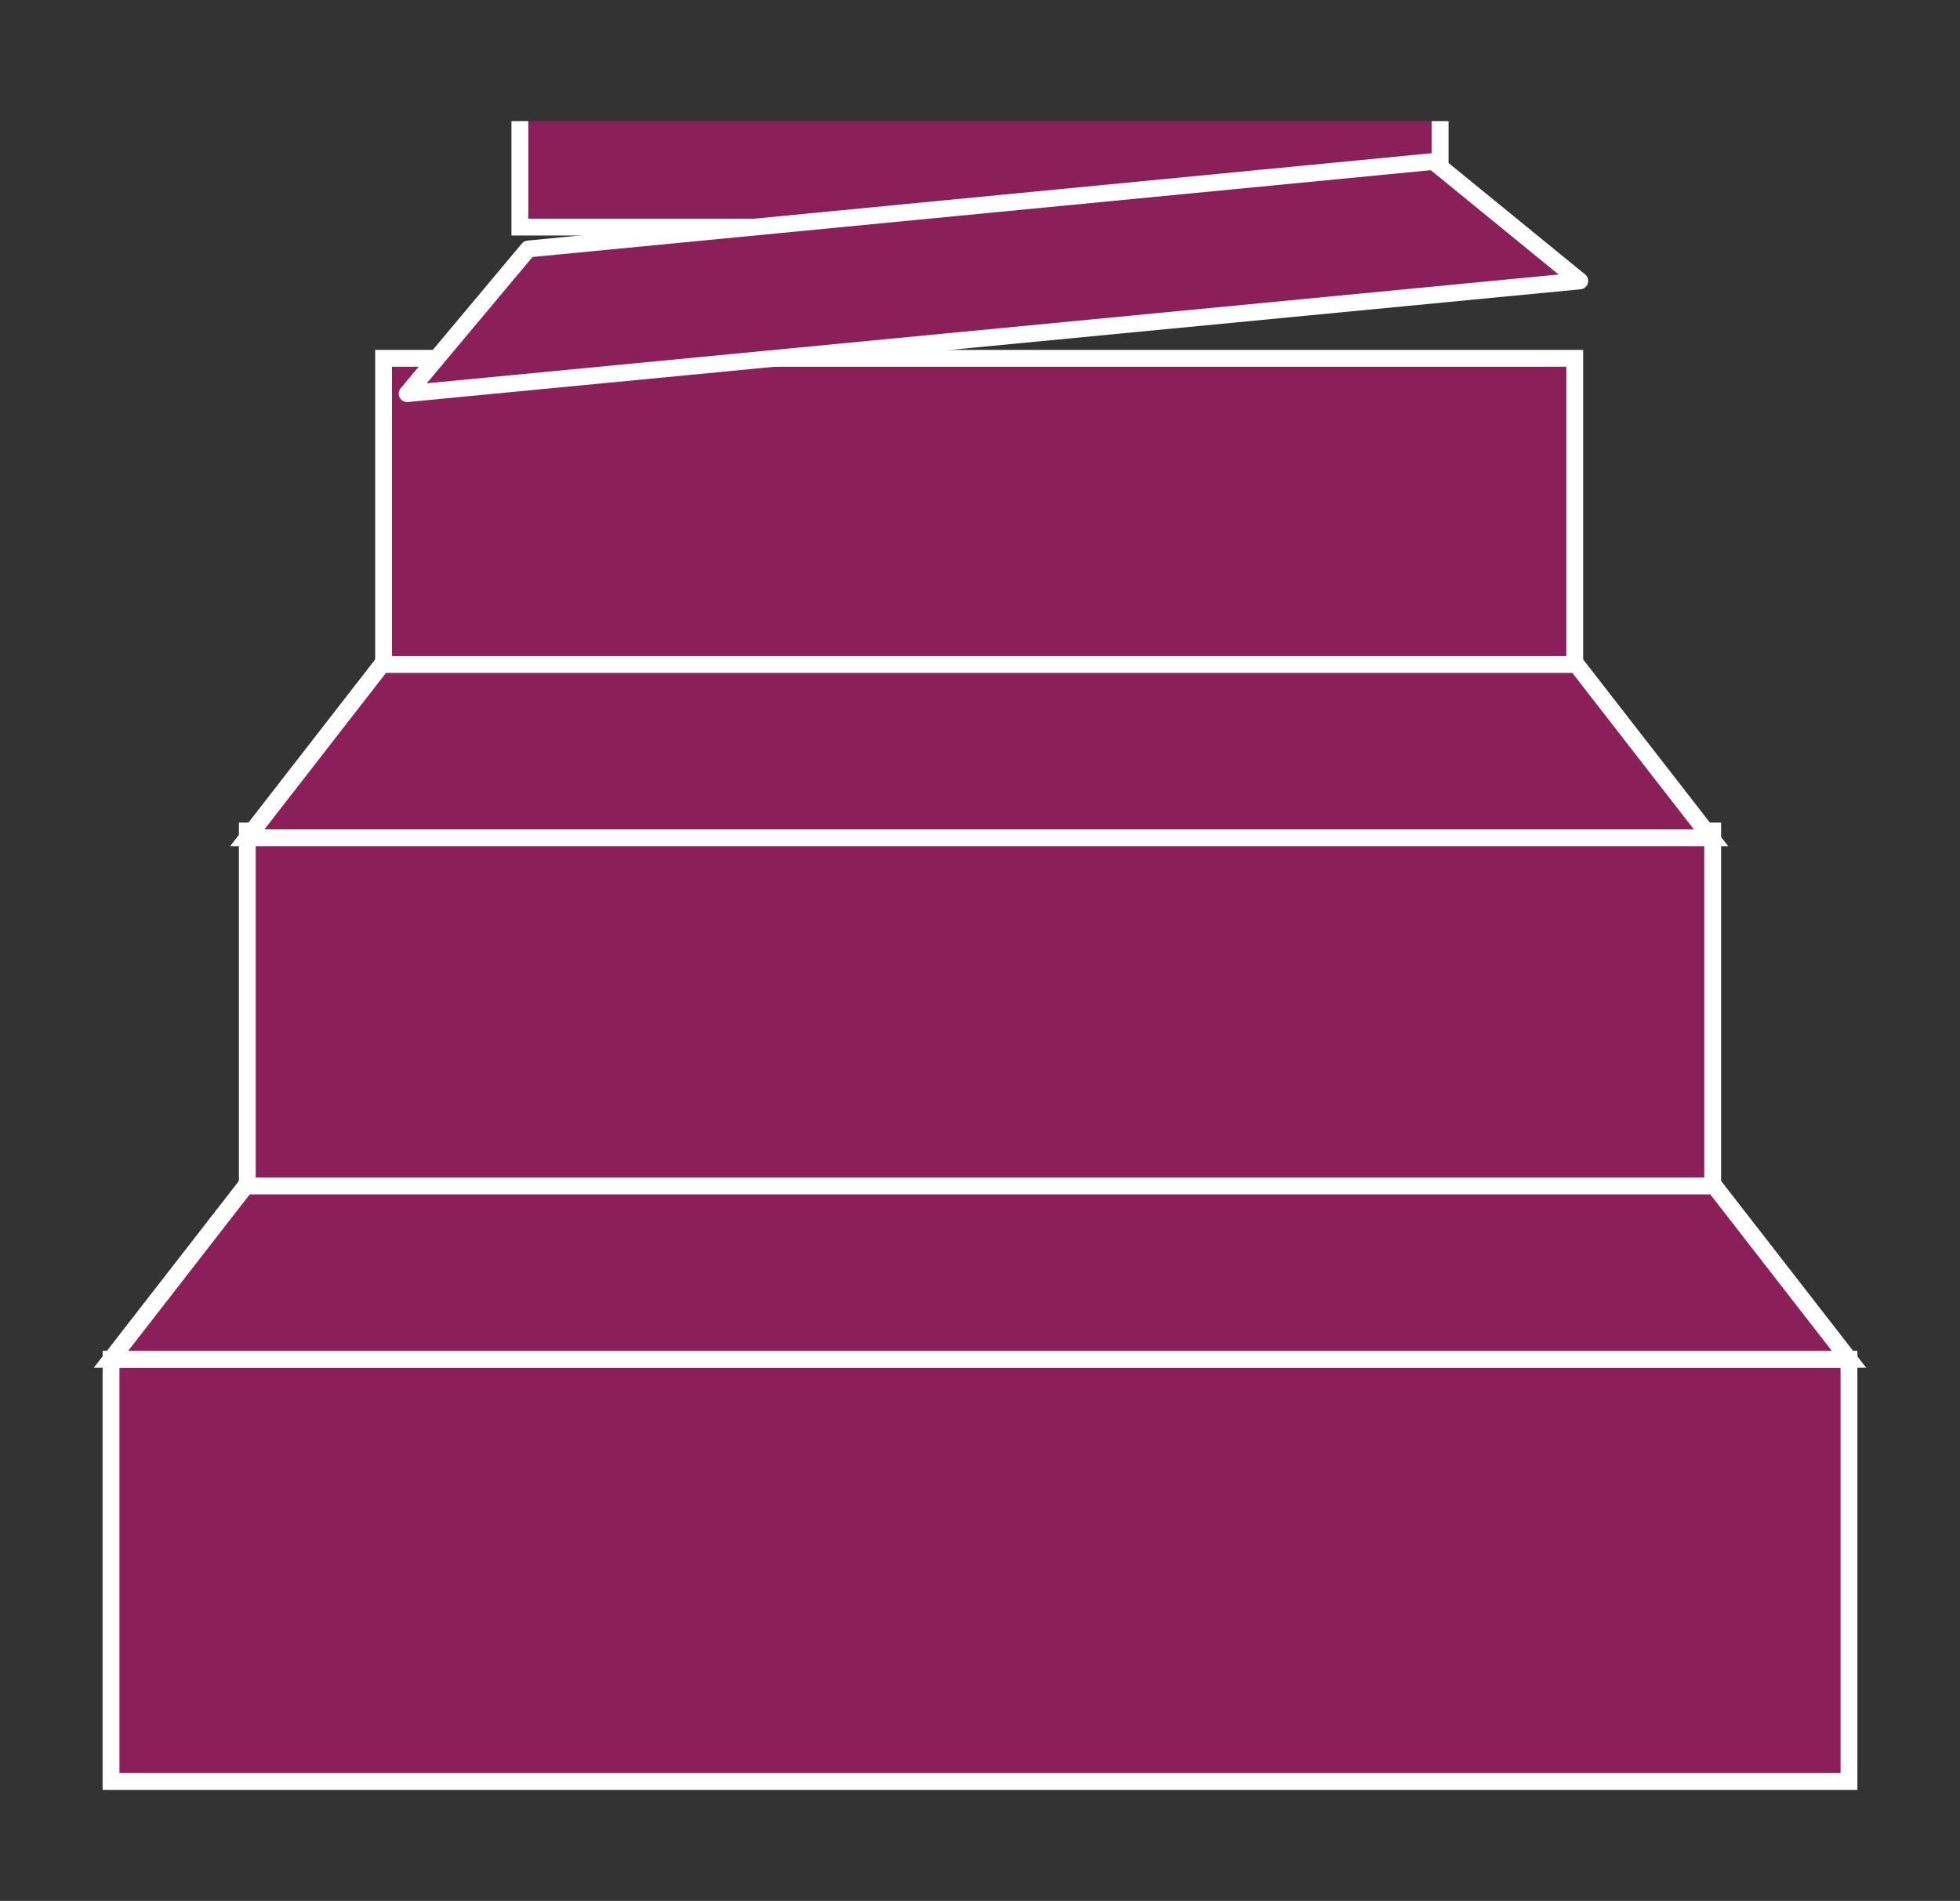 <?xml version="1.0" encoding="utf-8"?>
<!-- Generator: Adobe Illustrator 25.2.2, SVG Export Plug-In . SVG Version: 6.00 Build 0)  -->
<svg version="1.1" id="Laag_1" xmlns="http://www.w3.org/2000/svg" xmlns:xlink="http://www.w3.org/1999/xlink" x="0px" y="0px"
	 viewBox="0 0 116.5 113" style="enable-background:new 0 0 116.5 113;" xml:space="preserve">
<rect x="0" y="0" width="116.5" height="113" fill="#333333" stroke="none"/>
<style type="text/css">
	.st0{fill:#4370B4;stroke:#4370B4;stroke-miterlimit:10;}
	.st1{fill:#8B1F5A;stroke:#4370B4;stroke-miterlimit:10;}
	.st2{fill:#8B1F5A;stroke:#FFFFFF;stroke-miterlimit:10;}
	.st3{fill:#8B1F5A;stroke:#FFFFFF;stroke-linecap:round;stroke-linejoin:round;stroke-miterlimit:10;}
</style>
<rect x="261.2" y="18.3" class="st0" width="220.7" height="106.7"/>
<rect x="261.2" y="155.4" class="st1" width="220.7" height="106.7"/>
<rect x="6.6" y="80.8" class="st2" width="103.3" height="25.1"/>
<rect x="14.7" y="49.4" class="st2" width="87.1" height="22.3"/>
<rect x="22.8" y="21.3" class="st2" width="70.8" height="19.6"/>
<polyline class="st2" points="85.6,7.2 85.6,13.5 30.9,13.5 30.9,7.2 "/>
<polygon class="st2" points="101.9,70.5 14.6,70.5 6.6,80.8 109.9,80.8 "/>
<polygon class="st2" points="93.7,39.5 22.7,39.5 14.7,49.8 101.7,49.8 "/>
<polygon class="st3" points="85.2,9.6 31.4,14.8 24.2,23.4 93.9,16.7 "/>
</svg>

